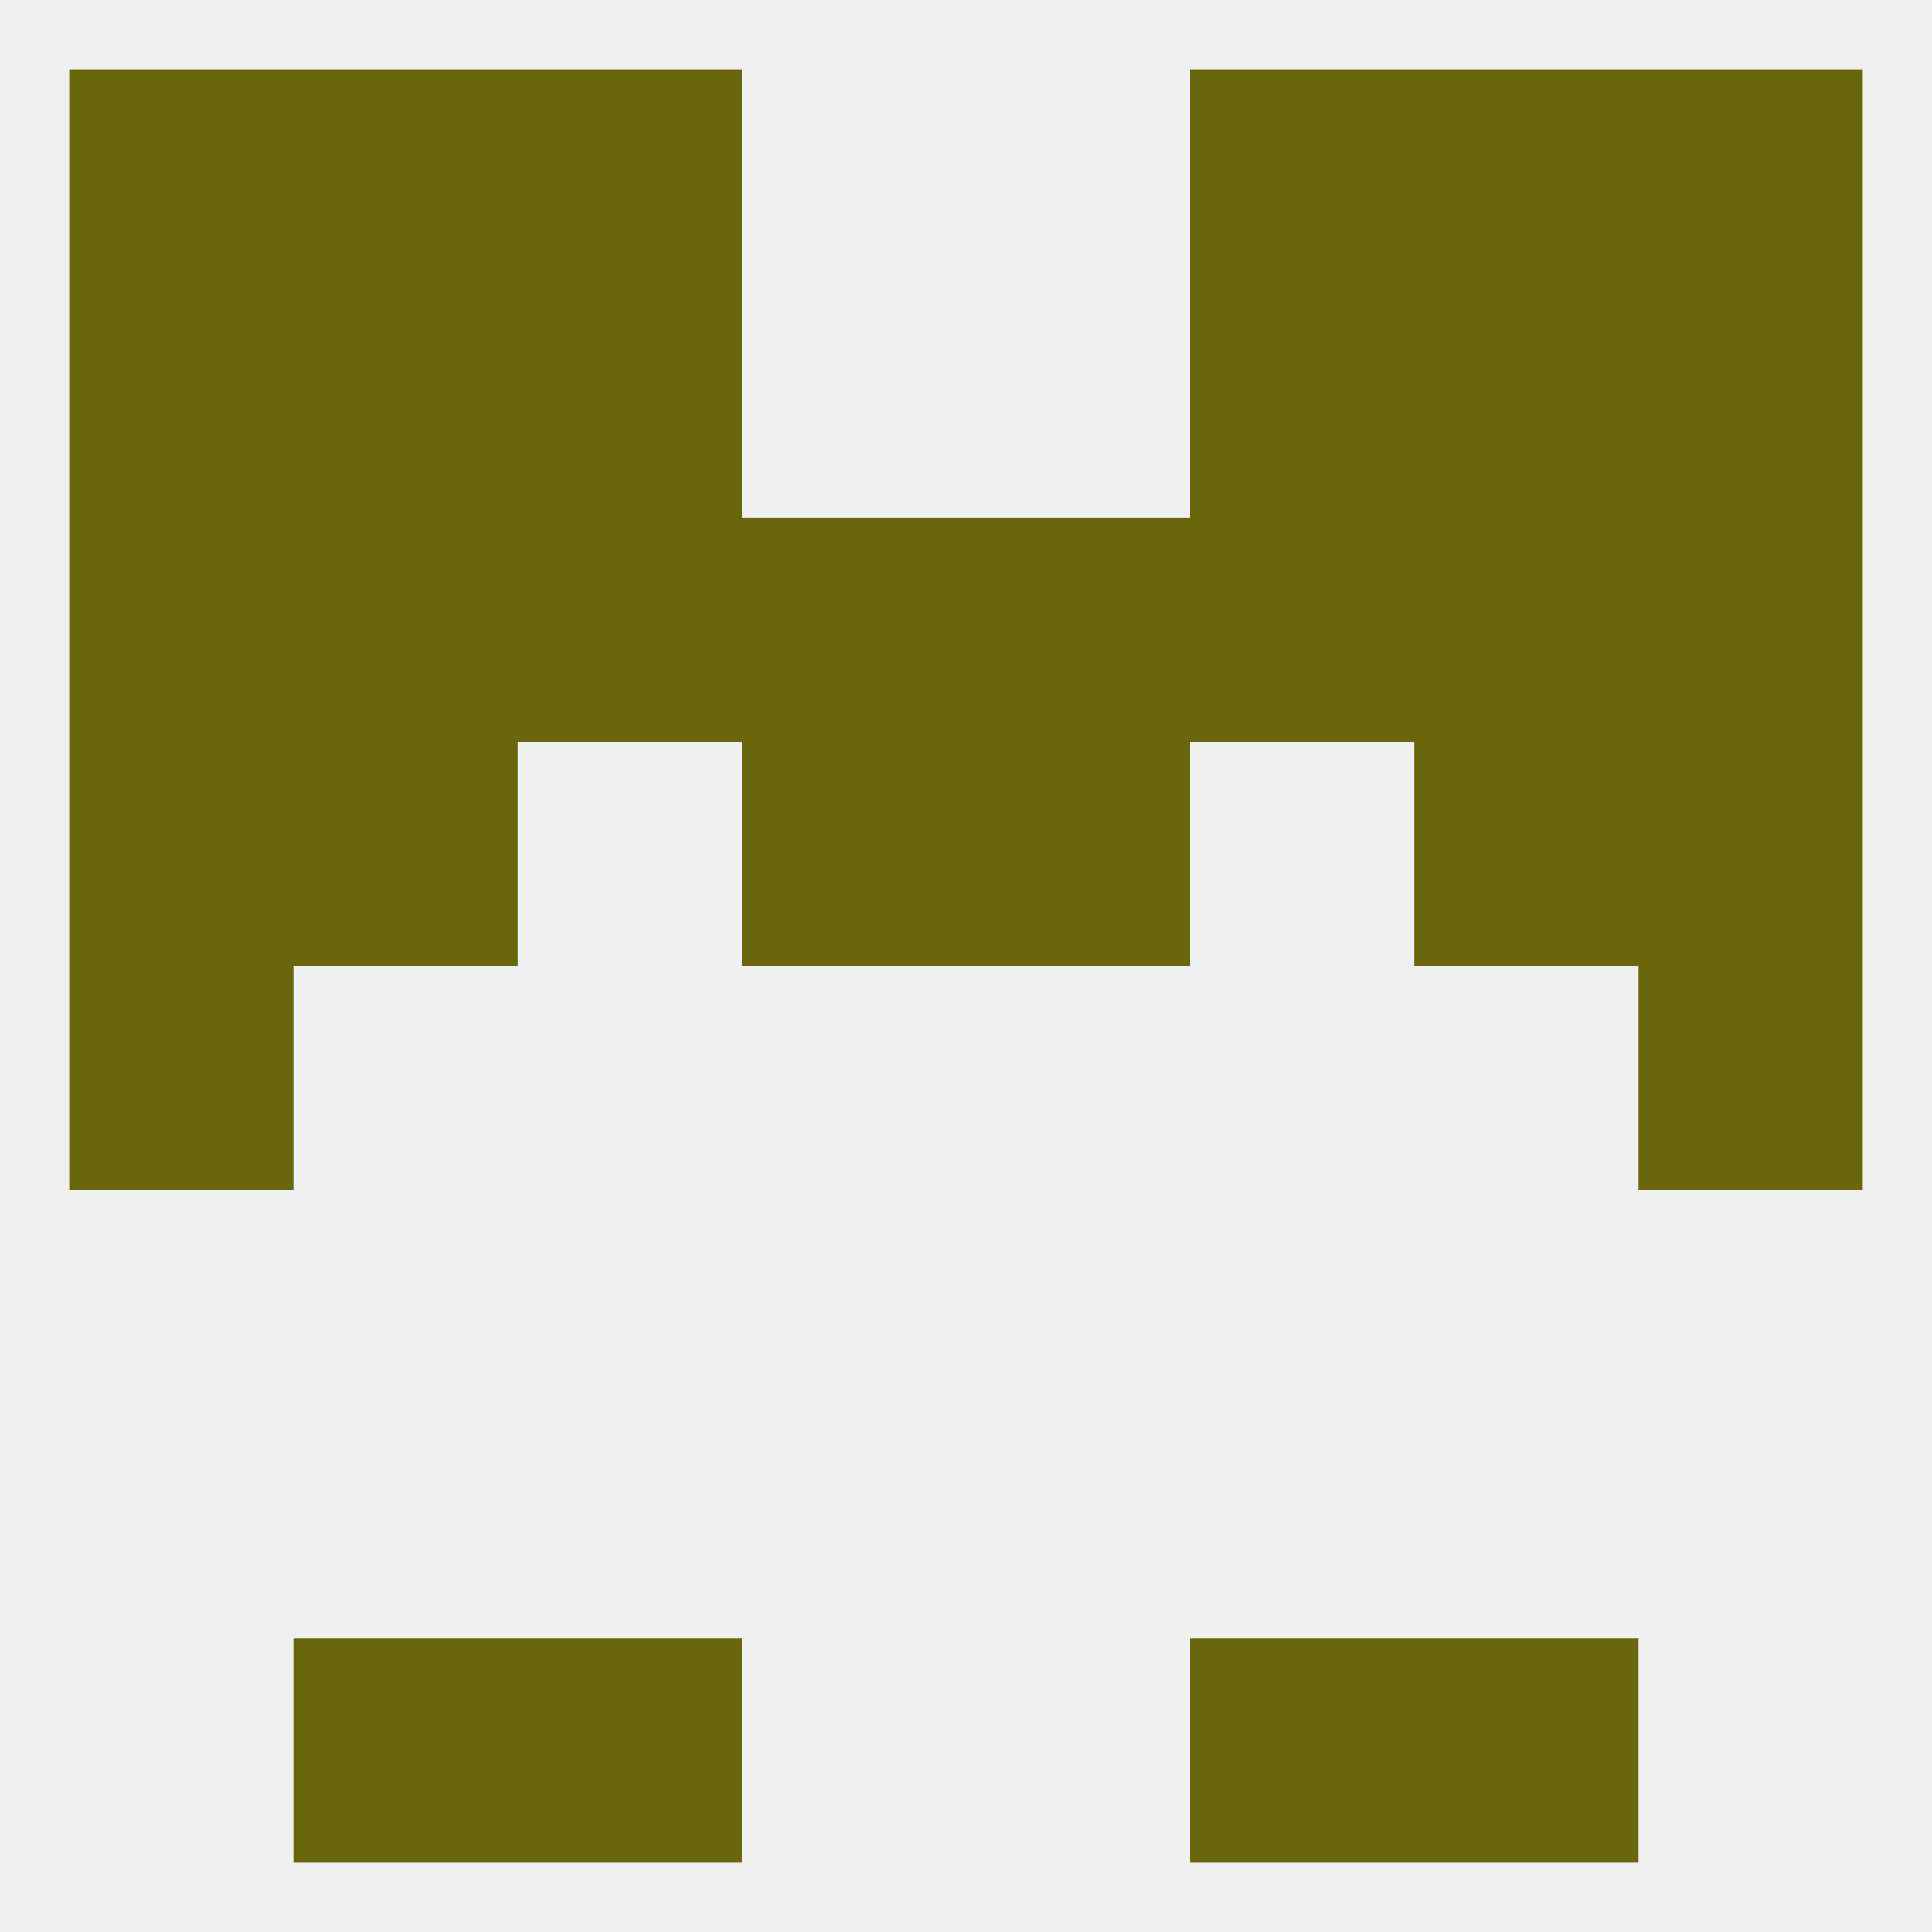 
<!--   <?xml version="1.0"?> -->
<svg version="1.1" baseprofile="full" xmlns="http://www.w3.org/2000/svg" xmlns:xlink="http://www.w3.org/1999/xlink" xmlns:ev="http://www.w3.org/2001/xml-events" width="250" height="250" viewBox="0 0 250 250" >
	<rect width="100%" height="100%" fill="rgba(240,240,240,255)"/>

	<rect x="212" y="9" width="29" height="29" fill="rgba(105,102,11,255)"/>
	<rect x="67" y="9" width="29" height="29" fill="rgba(105,102,11,255)"/>
	<rect x="154" y="9" width="29" height="29" fill="rgba(105,102,11,255)"/>
	<rect x="38" y="9" width="29" height="29" fill="rgba(105,102,11,255)"/>
	<rect x="183" y="9" width="29" height="29" fill="rgba(105,102,11,255)"/>
	<rect x="9" y="9" width="29" height="29" fill="rgba(105,102,11,255)"/>
	<rect x="183" y="212" width="29" height="29" fill="rgba(105,102,11,255)"/>
	<rect x="67" y="212" width="29" height="29" fill="rgba(105,102,11,255)"/>
	<rect x="154" y="212" width="29" height="29" fill="rgba(105,102,11,255)"/>
	<rect x="38" y="212" width="29" height="29" fill="rgba(105,102,11,255)"/>
	<rect x="9" y="125" width="29" height="29" fill="rgba(105,102,11,255)"/>
	<rect x="212" y="125" width="29" height="29" fill="rgba(105,102,11,255)"/>
	<rect x="38" y="96" width="29" height="29" fill="rgba(105,102,11,255)"/>
	<rect x="183" y="96" width="29" height="29" fill="rgba(105,102,11,255)"/>
	<rect x="96" y="96" width="29" height="29" fill="rgba(105,102,11,255)"/>
	<rect x="125" y="96" width="29" height="29" fill="rgba(105,102,11,255)"/>
	<rect x="9" y="96" width="29" height="29" fill="rgba(105,102,11,255)"/>
	<rect x="212" y="96" width="29" height="29" fill="rgba(105,102,11,255)"/>
	<rect x="96" y="67" width="29" height="29" fill="rgba(105,102,11,255)"/>
	<rect x="38" y="67" width="29" height="29" fill="rgba(105,102,11,255)"/>
	<rect x="125" y="67" width="29" height="29" fill="rgba(105,102,11,255)"/>
	<rect x="183" y="67" width="29" height="29" fill="rgba(105,102,11,255)"/>
	<rect x="9" y="67" width="29" height="29" fill="rgba(105,102,11,255)"/>
	<rect x="212" y="67" width="29" height="29" fill="rgba(105,102,11,255)"/>
	<rect x="67" y="67" width="29" height="29" fill="rgba(105,102,11,255)"/>
	<rect x="154" y="67" width="29" height="29" fill="rgba(105,102,11,255)"/>
	<rect x="38" y="38" width="29" height="29" fill="rgba(105,102,11,255)"/>
	<rect x="183" y="38" width="29" height="29" fill="rgba(105,102,11,255)"/>
	<rect x="67" y="38" width="29" height="29" fill="rgba(105,102,11,255)"/>
	<rect x="154" y="38" width="29" height="29" fill="rgba(105,102,11,255)"/>
	<rect x="9" y="38" width="29" height="29" fill="rgba(105,102,11,255)"/>
	<rect x="212" y="38" width="29" height="29" fill="rgba(105,102,11,255)"/>
</svg>